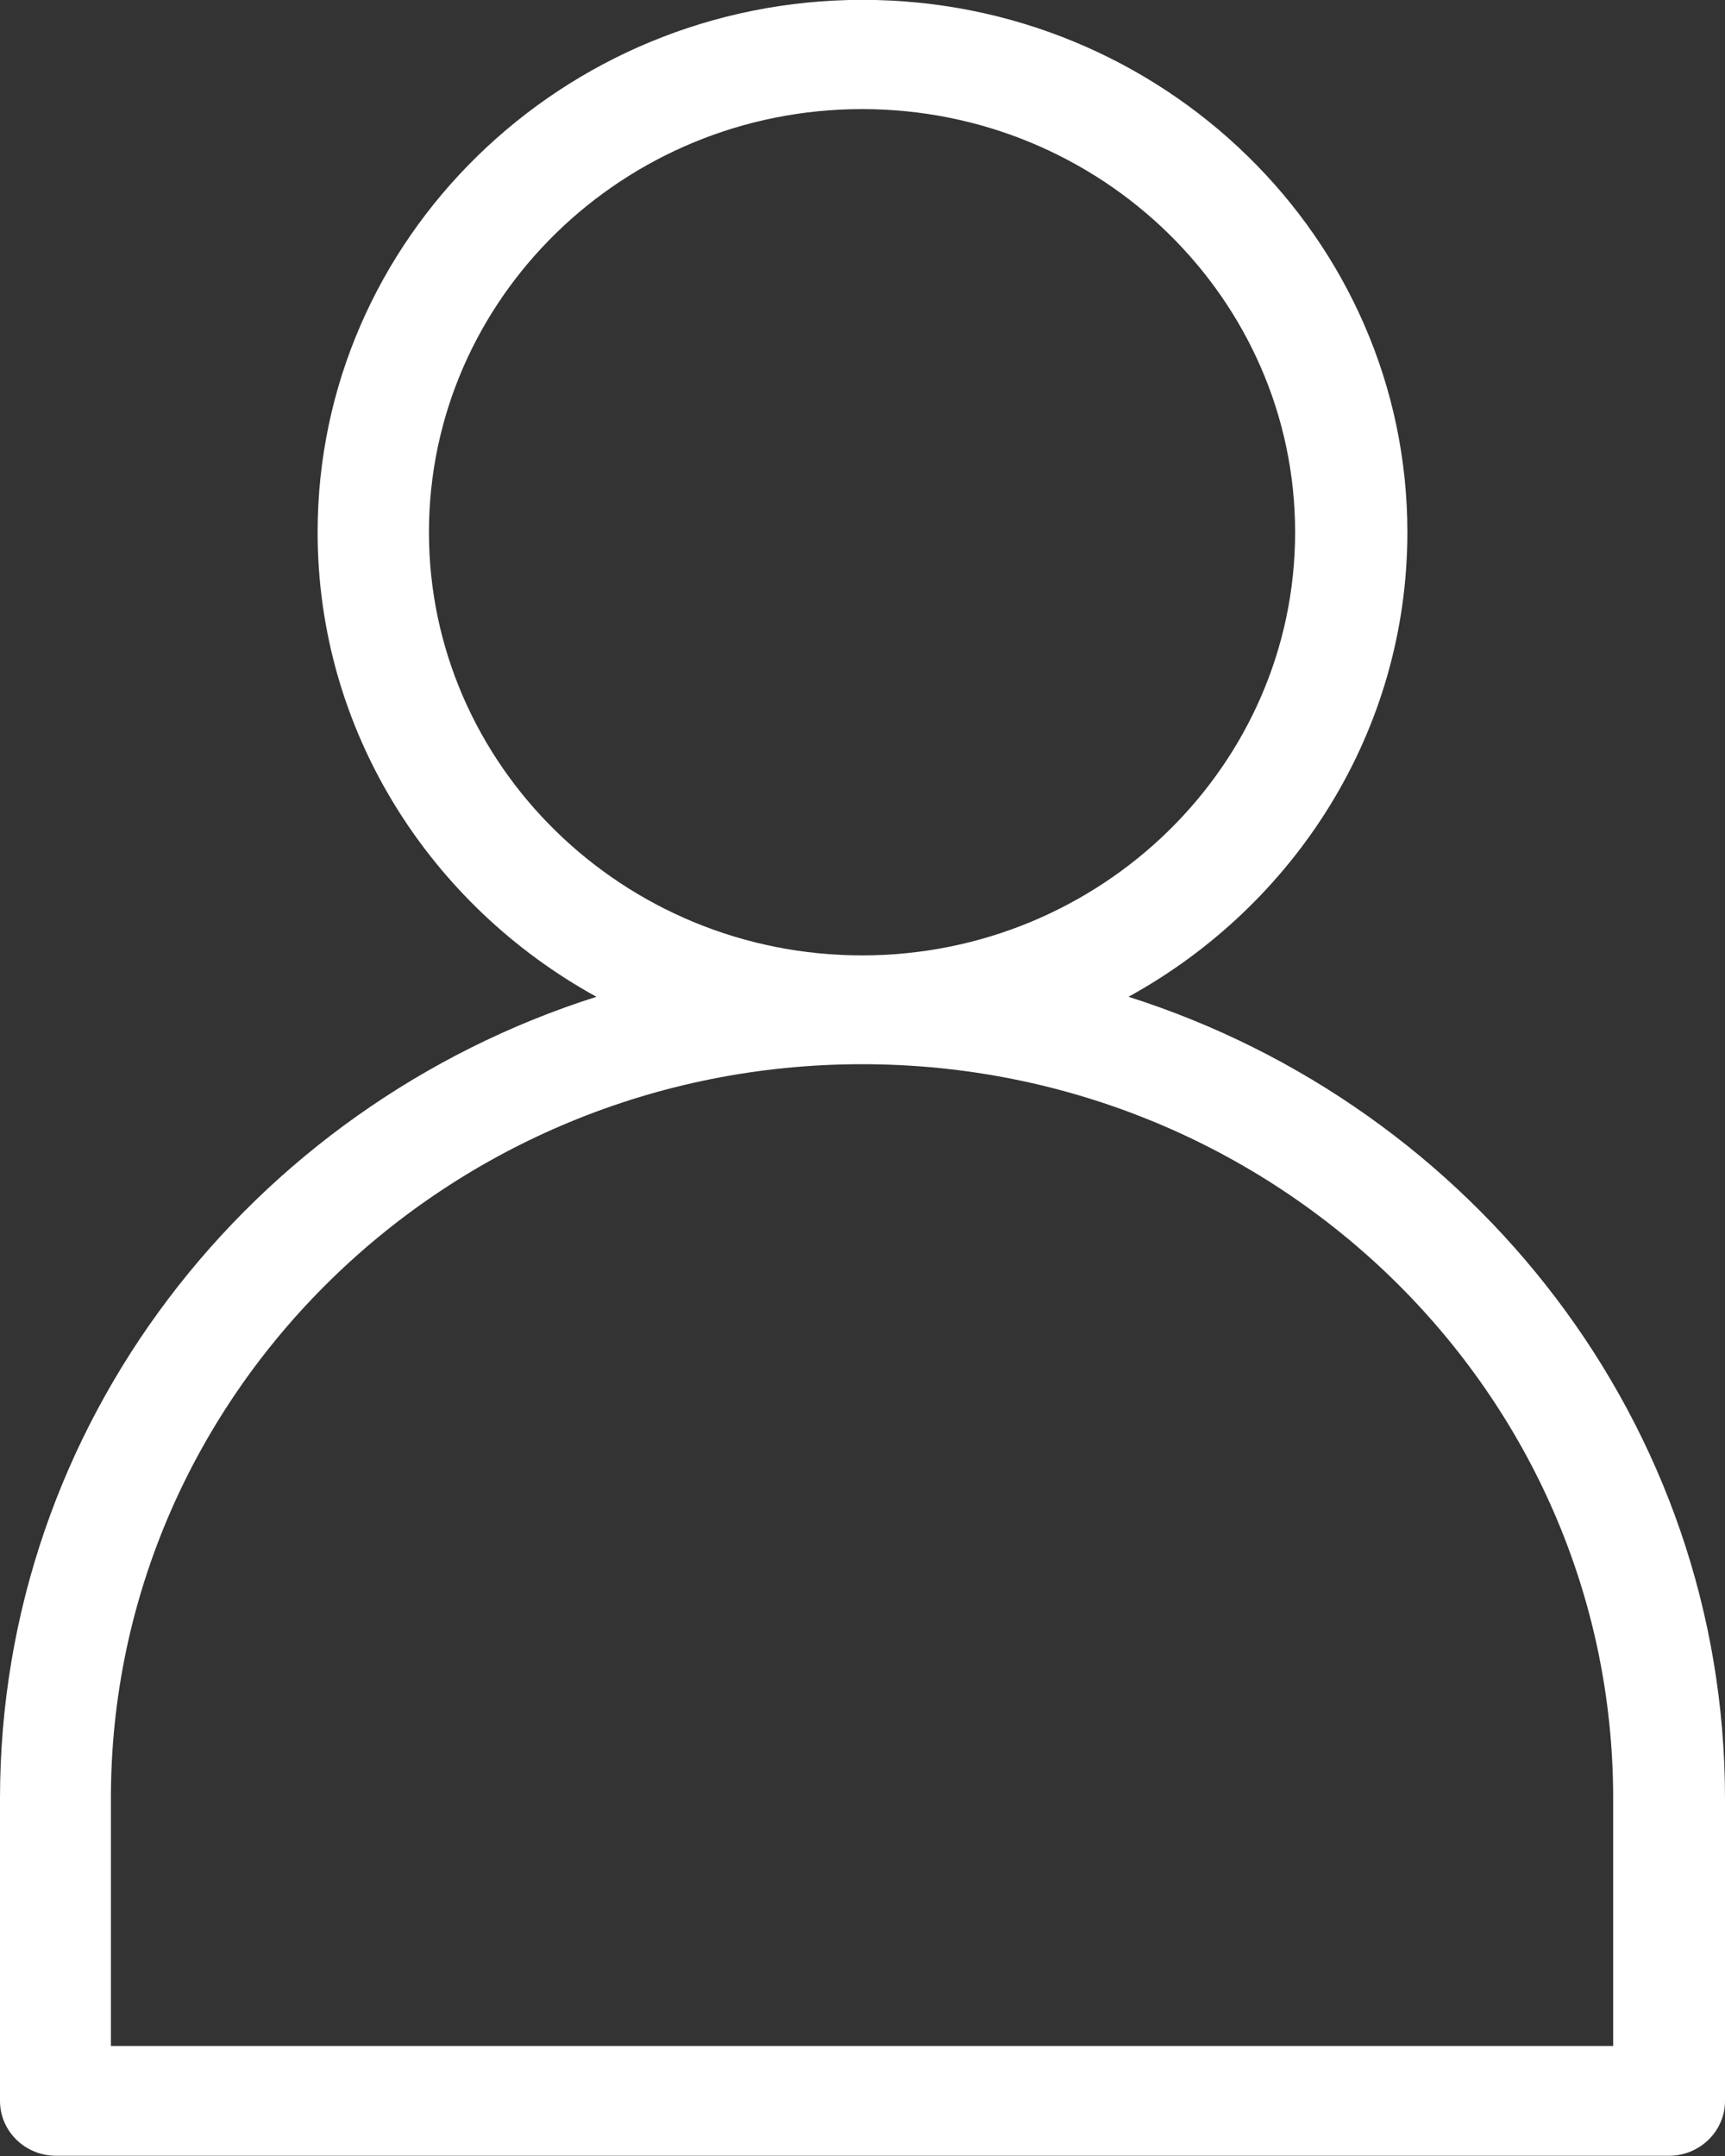 <svg 
 xmlns="http://www.w3.org/2000/svg"
 xmlns:xlink="http://www.w3.org/1999/xlink"
 width="24px" height="30px">
<rect width="100%" height="100%" fill="#333333" stroke="none"/>
<path fill-rule="evenodd"  fill="rgb(255, 255, 255)"
 d="M24.000,29.233 L24.000,25.027 C24.000,19.821 20.508,15.398 15.701,13.870 C18.013,12.598 19.581,10.179 19.581,7.406 C19.581,3.323 16.178,-0.002 12.000,-0.002 C7.822,-0.002 4.419,3.323 4.419,7.406 C4.419,10.179 5.987,12.598 8.298,13.870 C3.486,15.398 -0.000,19.821 -0.000,25.027 L-0.000,29.233 C-0.000,29.655 0.349,29.997 0.781,29.997 L23.232,29.997 C23.651,29.991 24.000,29.655 24.000,29.233 ZM5.968,7.406 C5.968,4.160 8.673,1.518 11.994,1.518 C15.314,1.518 18.019,4.160 18.019,7.406 C18.019,10.650 15.314,13.294 11.994,13.294 C8.673,13.294 5.968,10.650 5.968,7.406 ZM22.444,28.469 L1.543,28.469 L1.543,25.020 C1.543,19.393 6.228,14.808 11.994,14.808 C17.759,14.808 22.444,19.386 22.444,25.020 L22.444,28.469 Z"/>
</svg>